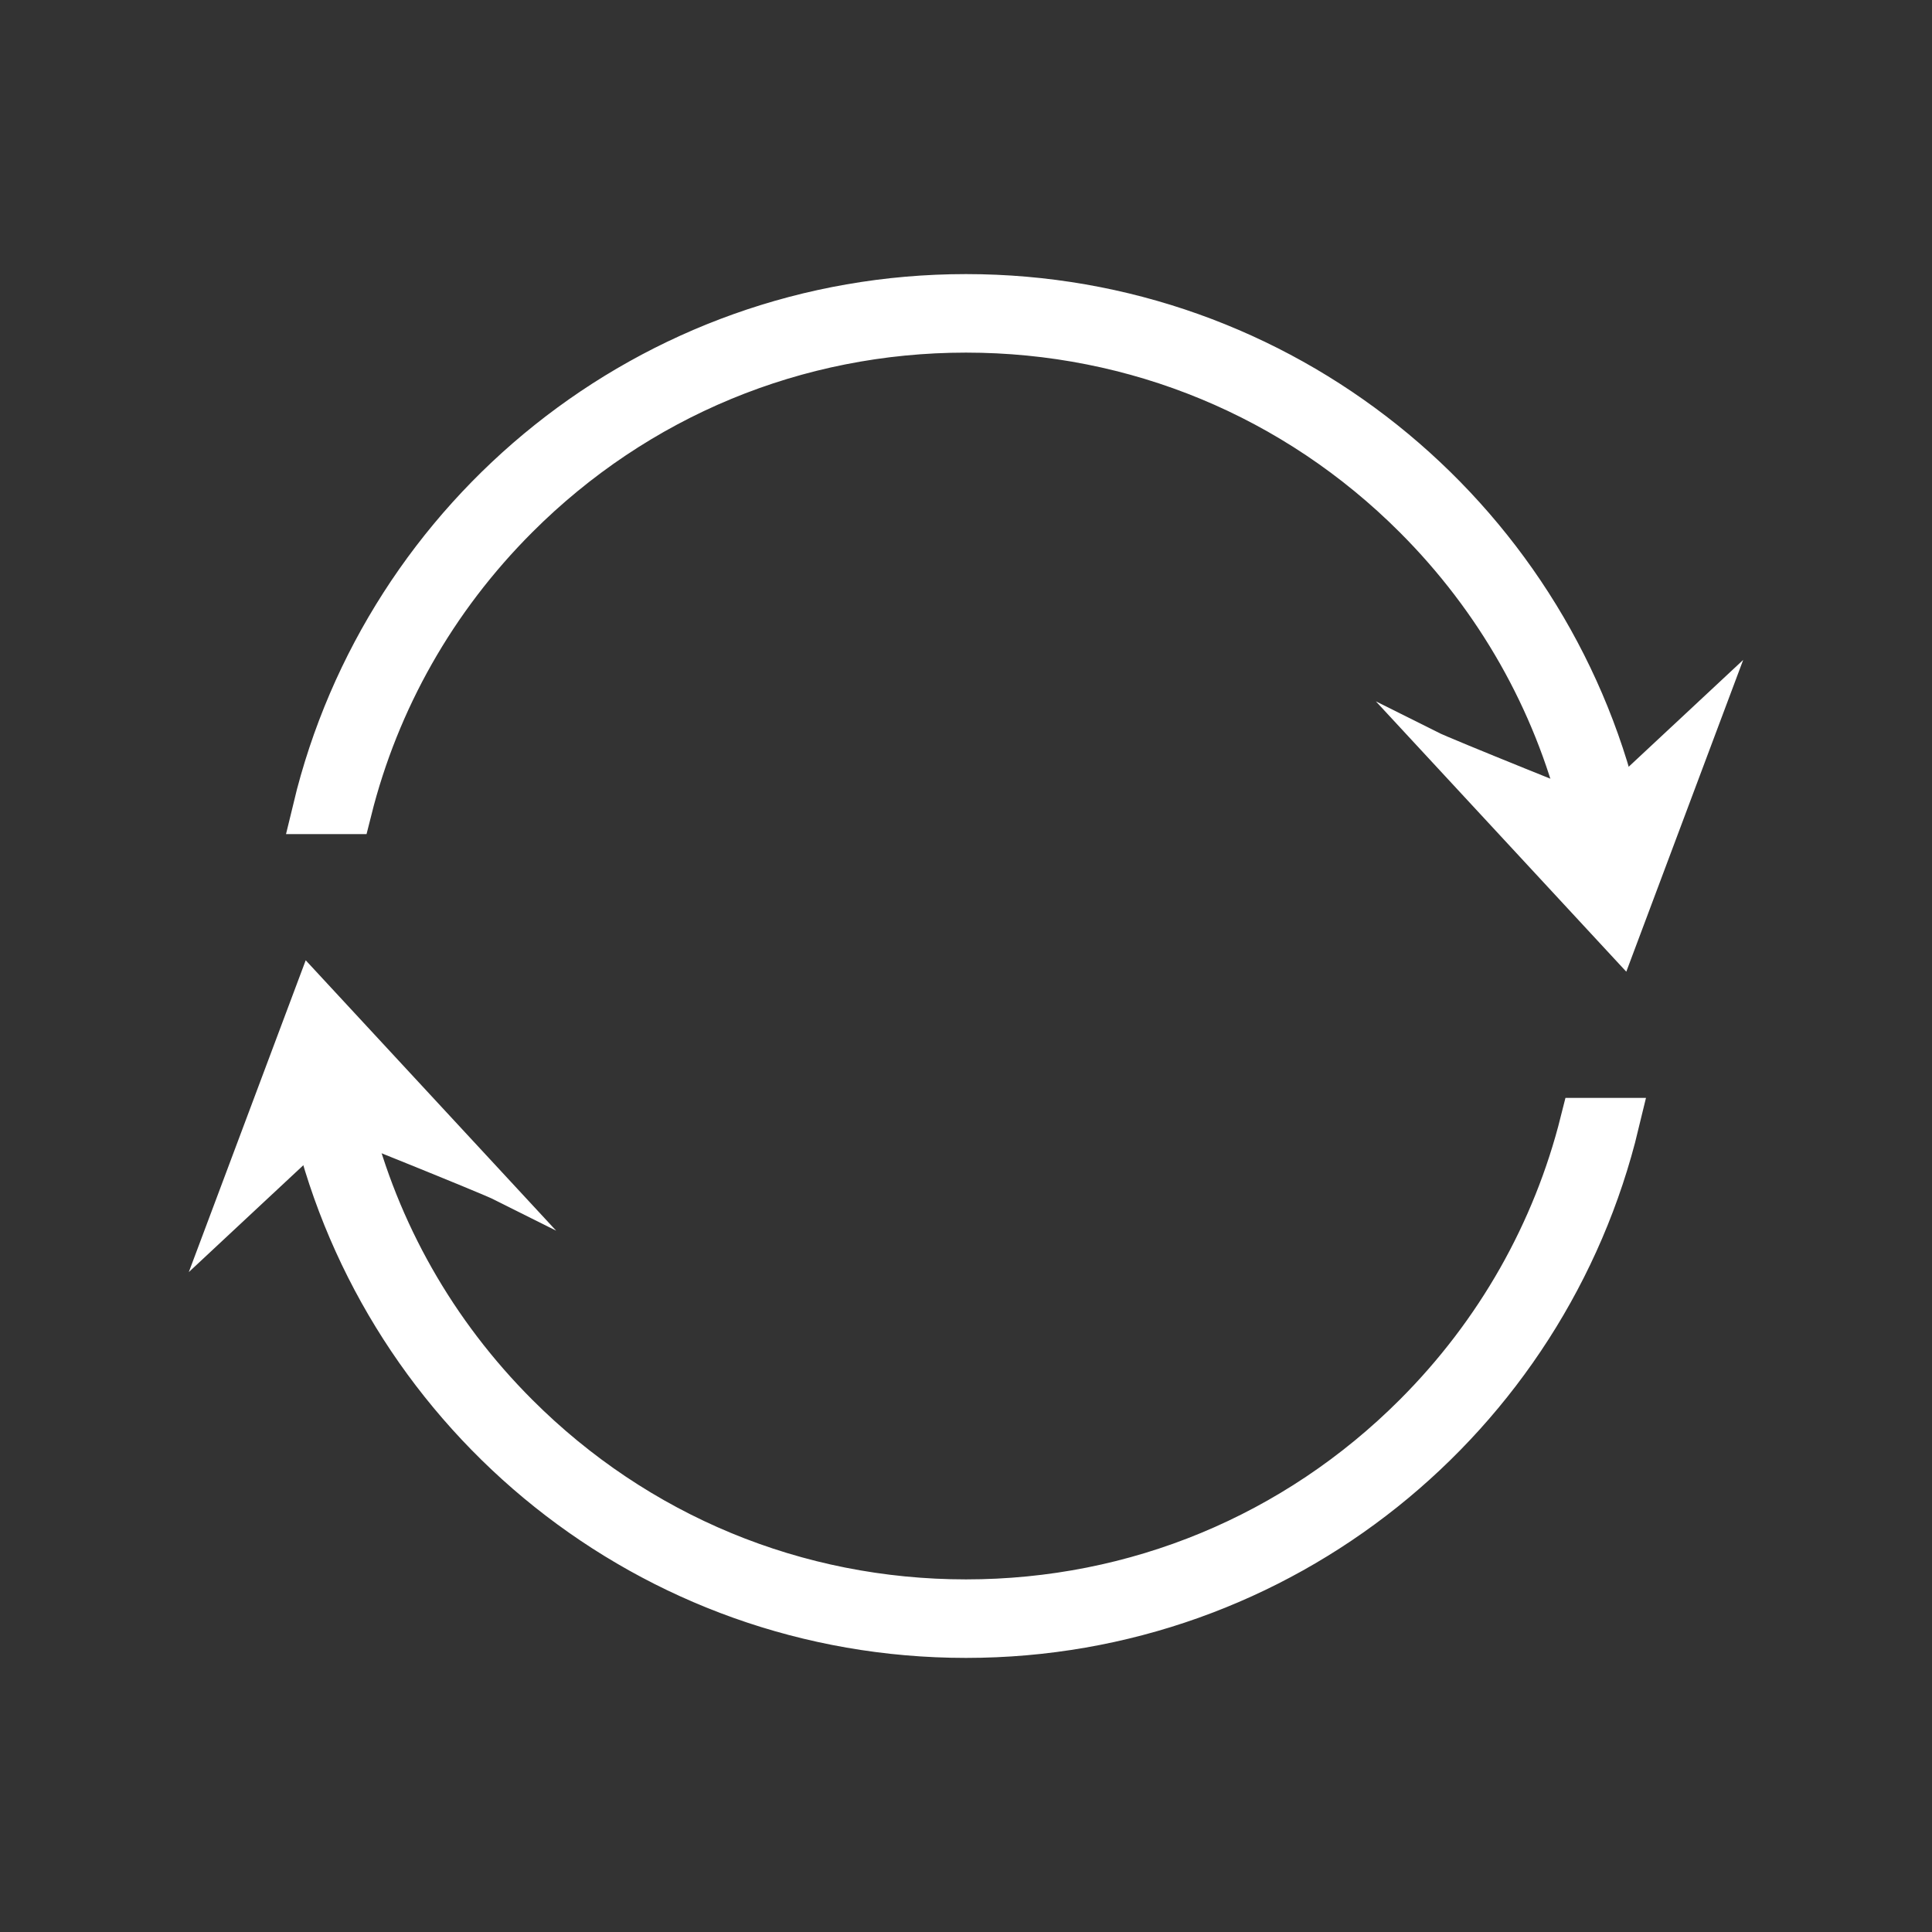 <?xml version="1.0" encoding="utf-8"?>
<!-- Generator: Adobe Illustrator 23.0.4, SVG Export Plug-In . SVG Version: 6.00 Build 0)  -->
<svg version="1.1" id="Layer_1" xmlns="http://www.w3.org/2000/svg" xmlns:xlink="http://www.w3.org/1999/xlink" x="0px" y="0px"
	 viewBox="0 0 39 39" style="enable-background:new 0 0 39 39;" xml:space="preserve">
<rect x="0" y="0" width="39" height="39" fill="#333333" stroke="none"/>
<style type="text/css">
	.st0{fill:none;stroke:#1F7F9C;stroke-width:3;stroke-miterlimit:10;}
	.st1{fill:#1F7F9C;}
	.st2{fill:#FFFFFF;}
	.st3{fill:#FFFFFF;stroke:#1F7F9C;stroke-width:1.5;stroke-miterlimit:10;}
	.st4{fill:#231F20;stroke:#FFFFFF;stroke-width:1.5;stroke-miterlimit:10;}
	.st5{fill:none;stroke:#1F7F9C;stroke-width:2;stroke-miterlimit:10;}
	.st6{opacity:0.6;}
	.st7{fill:none;stroke:#FFFFFF;stroke-width:2;stroke-miterlimit:10;}
	.st8{opacity:0.6;fill:#FFFFFF;}
	.st9{fill:none;stroke:#1F7F9C;stroke-width:1.5;stroke-miterlimit:10;}
	.st10{fill:none;stroke:#FFFFFF;stroke-width:3;stroke-miterlimit:10;}
	.st11{fill:none;stroke:#FFFFFF;stroke-width:1.5;stroke-miterlimit:10;}
	.st12{fill:none;}
	.st13{fill:#1F7F9C;stroke:#1F7F9C;stroke-miterlimit:10;}
	.st14{fill:#1F7F9C;stroke:#1F7F9C;stroke-width:0.5;stroke-miterlimit:10;}
	.st15{fill:#FFFFFF;stroke:#FFFFFF;stroke-miterlimit:10;}
	.st16{fill:#FFFFFF;stroke:#FFFFFF;stroke-width:0.5;stroke-miterlimit:10;}
</style>
<g>
	<path class="st12" d="M19.5,6.618c-3.441,0-6.676,1.34-9.109,3.773c-1.669,1.669-2.822,3.716-3.383,5.947h24.982
		c-0.56-2.231-1.714-4.278-3.383-5.947C26.176,7.958,22.941,6.618,19.5,6.618z"/>
	<path class="st12" d="M19.5,32.382c3.441,0,6.676-1.34,9.109-3.773c1.669-1.669,2.822-3.716,3.383-5.947H7.009
		c0.56,2.231,1.714,4.278,3.383,5.947C12.824,31.042,16.059,32.382,19.5,32.382z"/>
	<path class="st15" d="M10.391,10.391c2.433-2.433,5.668-3.773,9.109-3.773s6.676,1.34,9.109,3.773
		c1.669,1.669,2.822,3.716,3.383,5.947h0.601C31.17,10.426,25.849,6.033,19.5,6.033S7.83,10.426,6.408,16.338h0.601
		C7.569,14.107,8.722,12.06,10.391,10.391z"/>
	<path class="st15" d="M28.609,28.609c-2.433,2.433-5.668,3.773-9.109,3.773s-6.676-1.34-9.109-3.773
		c-1.669-1.669-2.822-3.716-3.383-5.947H6.408C7.83,28.574,13.151,32.967,19.5,32.967s11.67-4.393,13.092-10.305h-0.601
		C31.431,24.893,30.278,26.94,28.609,28.609z"/>
	<path class="st16" d="M28.894,14.999c0.307,0.154,3.381,1.383,3.381,1.383l2.306-2.152l-1.844,4.918L28.894,14.999z"/>
	<path class="st16" d="M10.106,24.001c-0.307-0.154-3.381-1.383-3.381-1.383L4.419,24.77l1.844-4.918L10.106,24.001z"/>
</g>
</svg>
